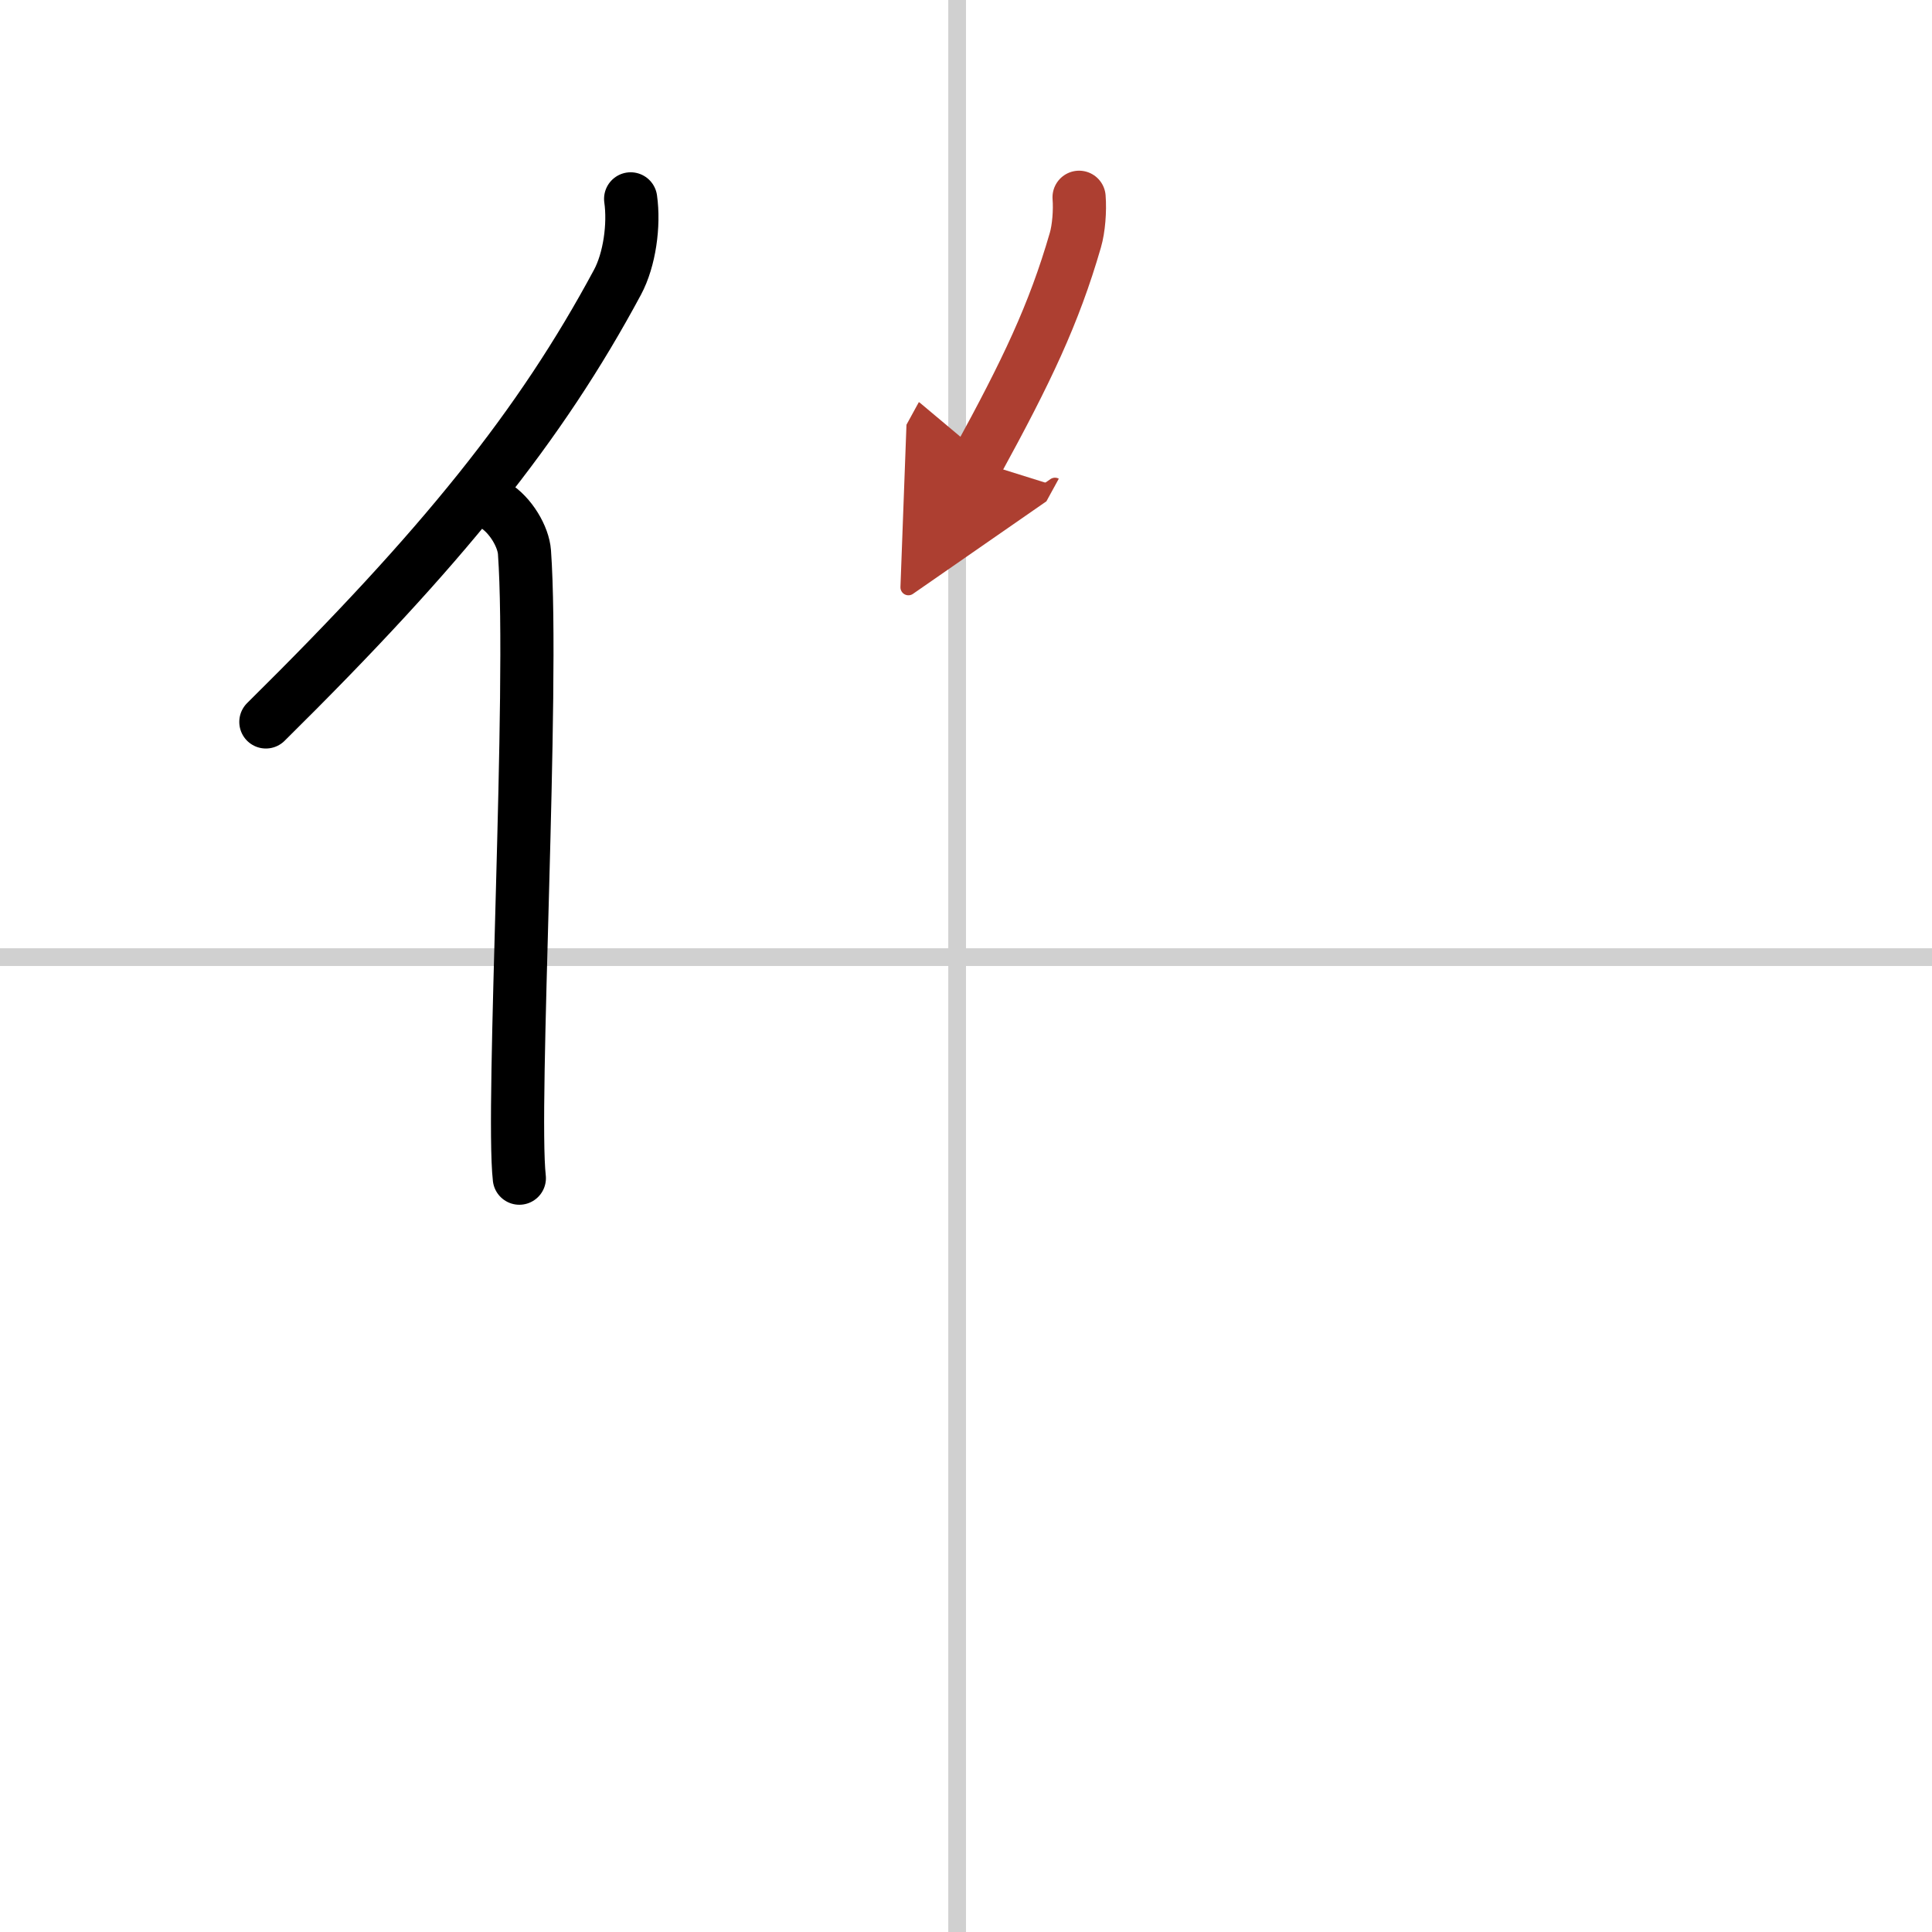 <svg width="400" height="400" viewBox="0 0 109 109" xmlns="http://www.w3.org/2000/svg"><defs><marker id="a" markerWidth="4" orient="auto" refX="1" refY="5" viewBox="0 0 10 10"><polyline points="0 0 10 5 0 10 1 5" fill="#ad3f31" stroke="#ad3f31"/></marker></defs><g fill="none" stroke="#000" stroke-linecap="round" stroke-linejoin="round" stroke-width="3"><rect width="100%" height="100%" fill="#fff" stroke="#fff"/><line x1="54" x2="54" y2="109" stroke="#d0d0d0" stroke-width="1"/><line x2="109" y1="54" y2="54" stroke="#d0d0d0" stroke-width="1"/><path d="m35.58 11.22c0.21 1.48-0.06 3.43-0.74 4.7-4.35 8.1-9.87 14.96-19.84 24.81"/><path d="m27.9 28.5c0.92 0.56 1.63 1.79 1.69 2.66 0.55 7.74-0.75 31.28-0.29 35.31"/><path d="m60.88 11.13c0.06 0.76-0.02 1.77-0.21 2.42-1.21 4.18-2.75 7.4-5.53 12.48" marker-end="url(#a)" stroke="#ad3f31"/></g></svg>
